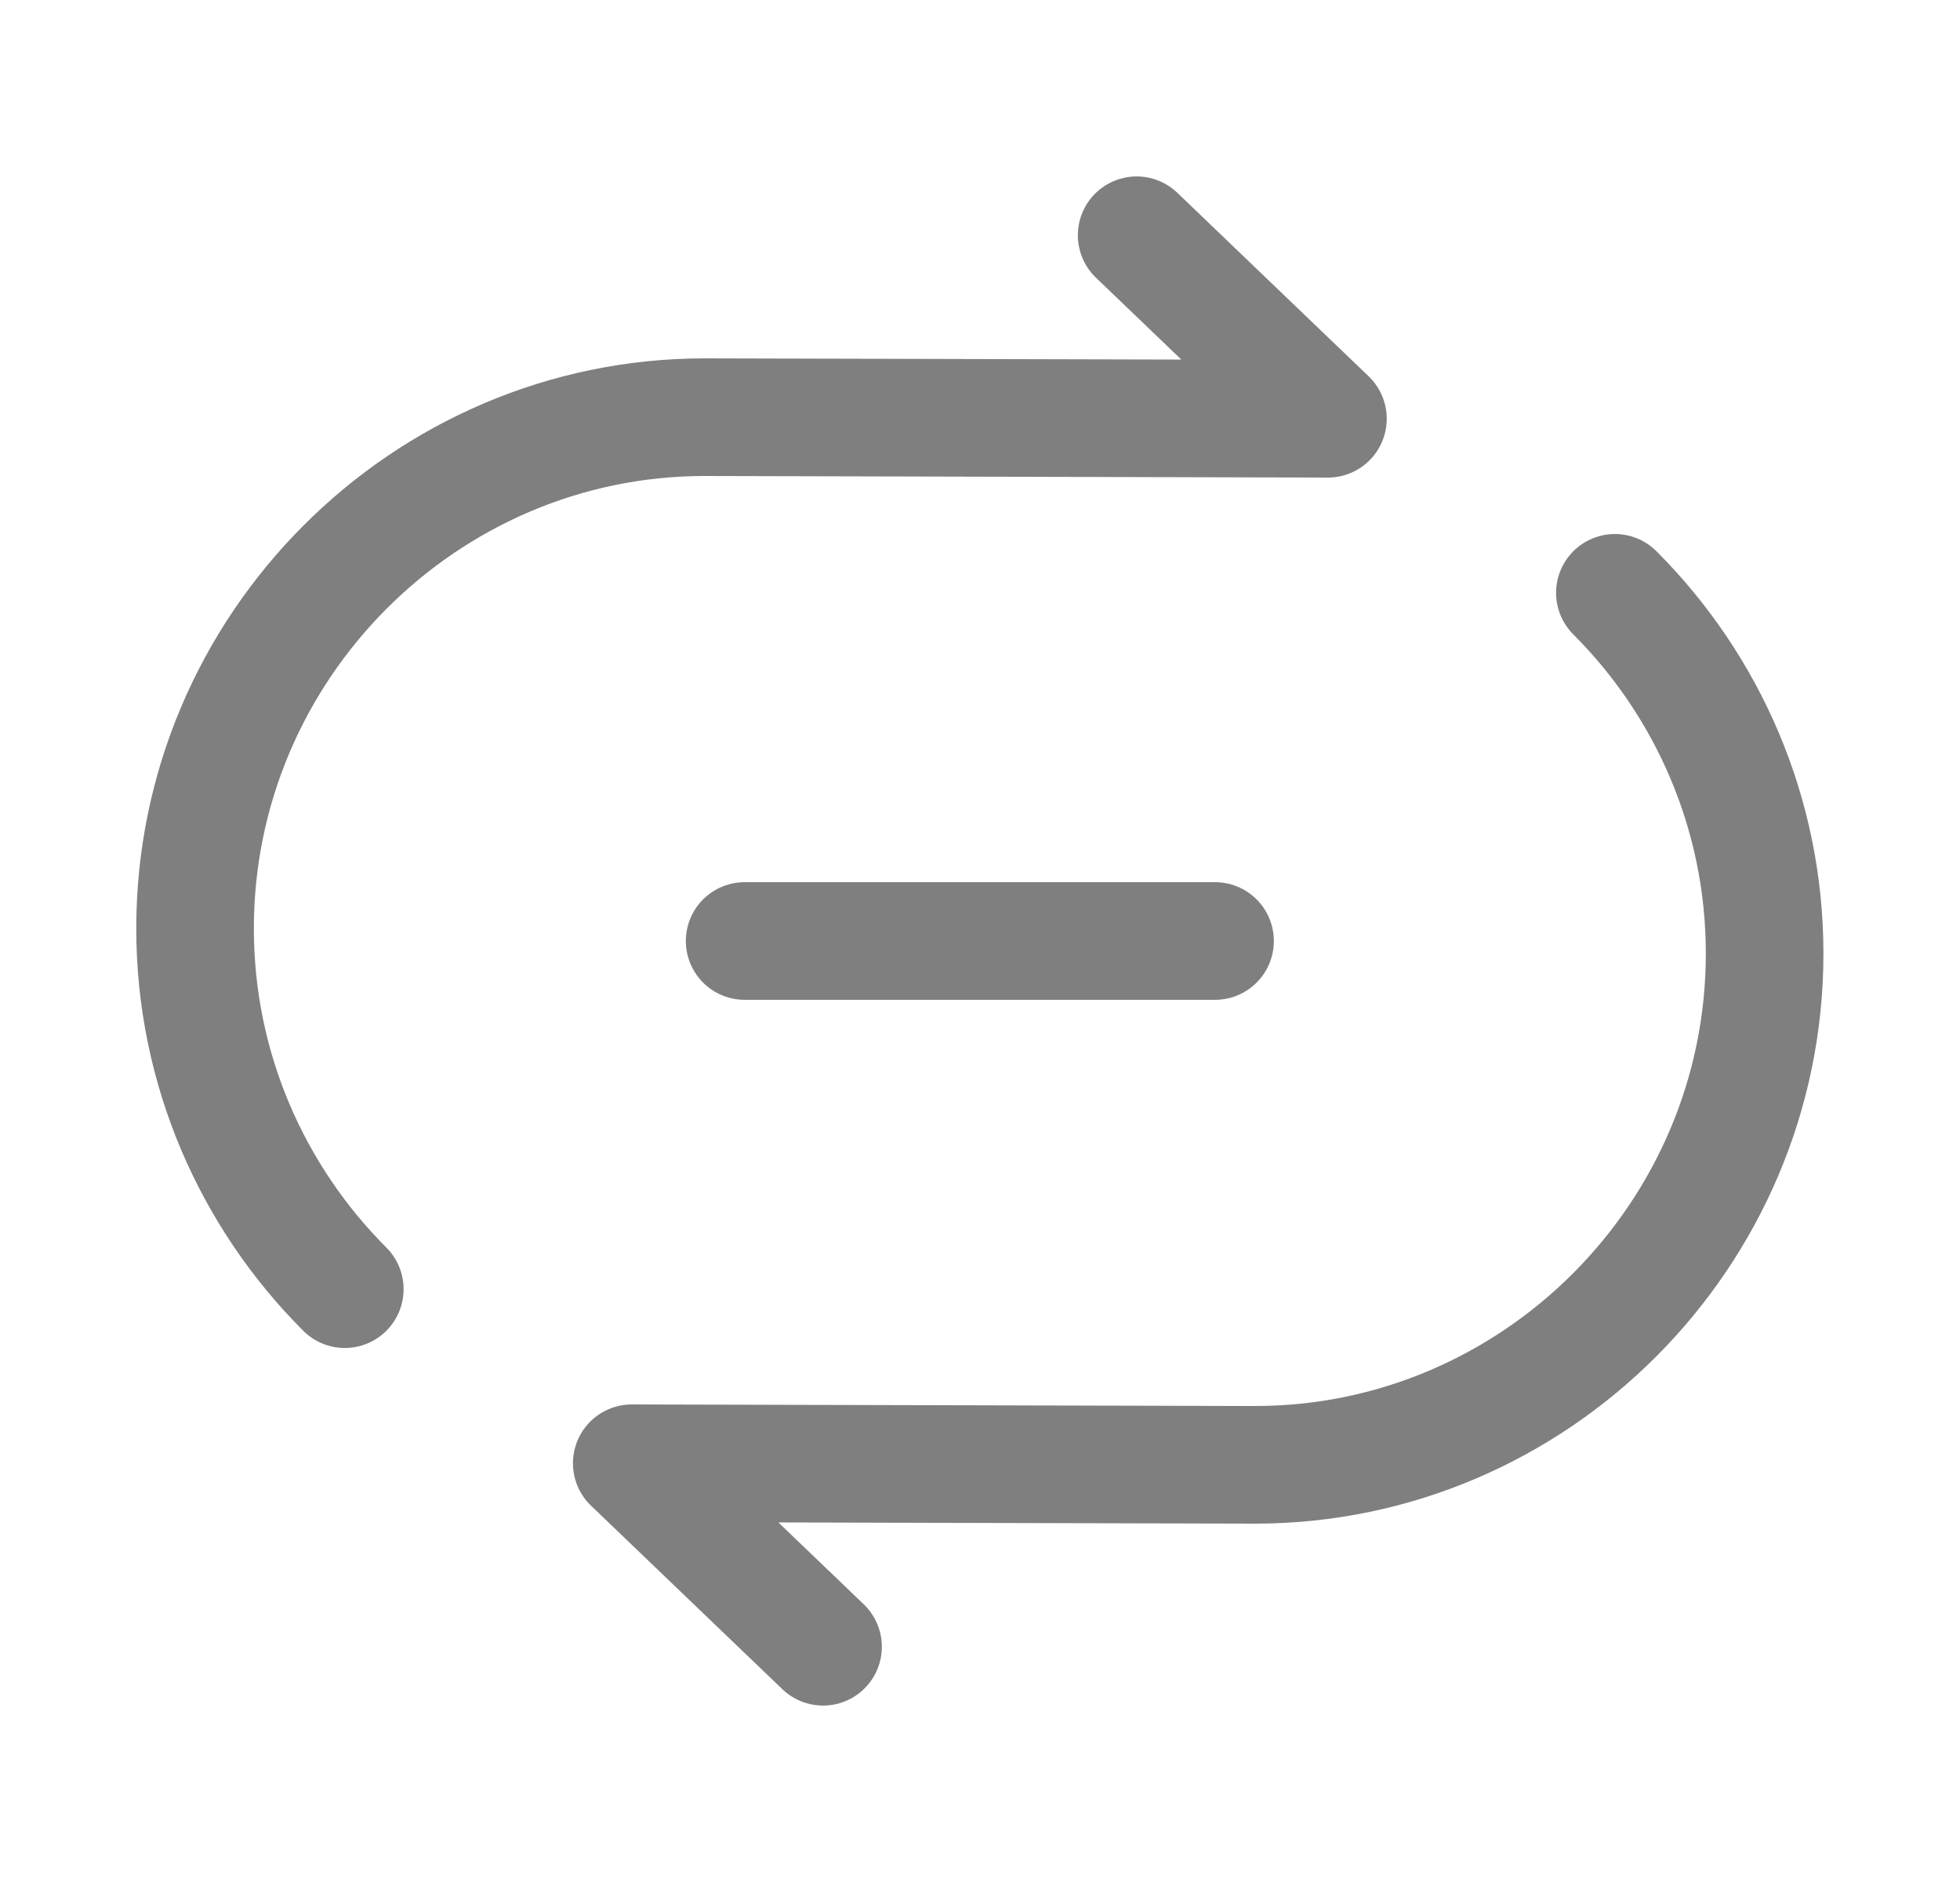 <svg width="25" height="24" viewBox="0 0 25 24" fill="none" xmlns="http://www.w3.org/2000/svg">
<g opacity="0.5">
<path d="M14.498 3L16.938 5.34L8.988 5.32C5.418 5.32 2.488 8.25 2.488 11.84C2.488 13.63 3.218 15.26 4.398 16.44" stroke="black" stroke-width="1.5" stroke-linecap="round" stroke-linejoin="round"/>
<path d="M10.498 21L8.058 18.66L16.008 18.68C19.578 18.68 22.508 15.75 22.508 12.16C22.508 10.37 21.778 8.74 20.598 7.56" stroke="black" stroke-width="1.5" stroke-linecap="round" stroke-linejoin="round"/>
<path d="M9.498 12H15.498" stroke="black" stroke-width="1.5" stroke-linecap="round" stroke-linejoin="round"/>
</g>
</svg>
